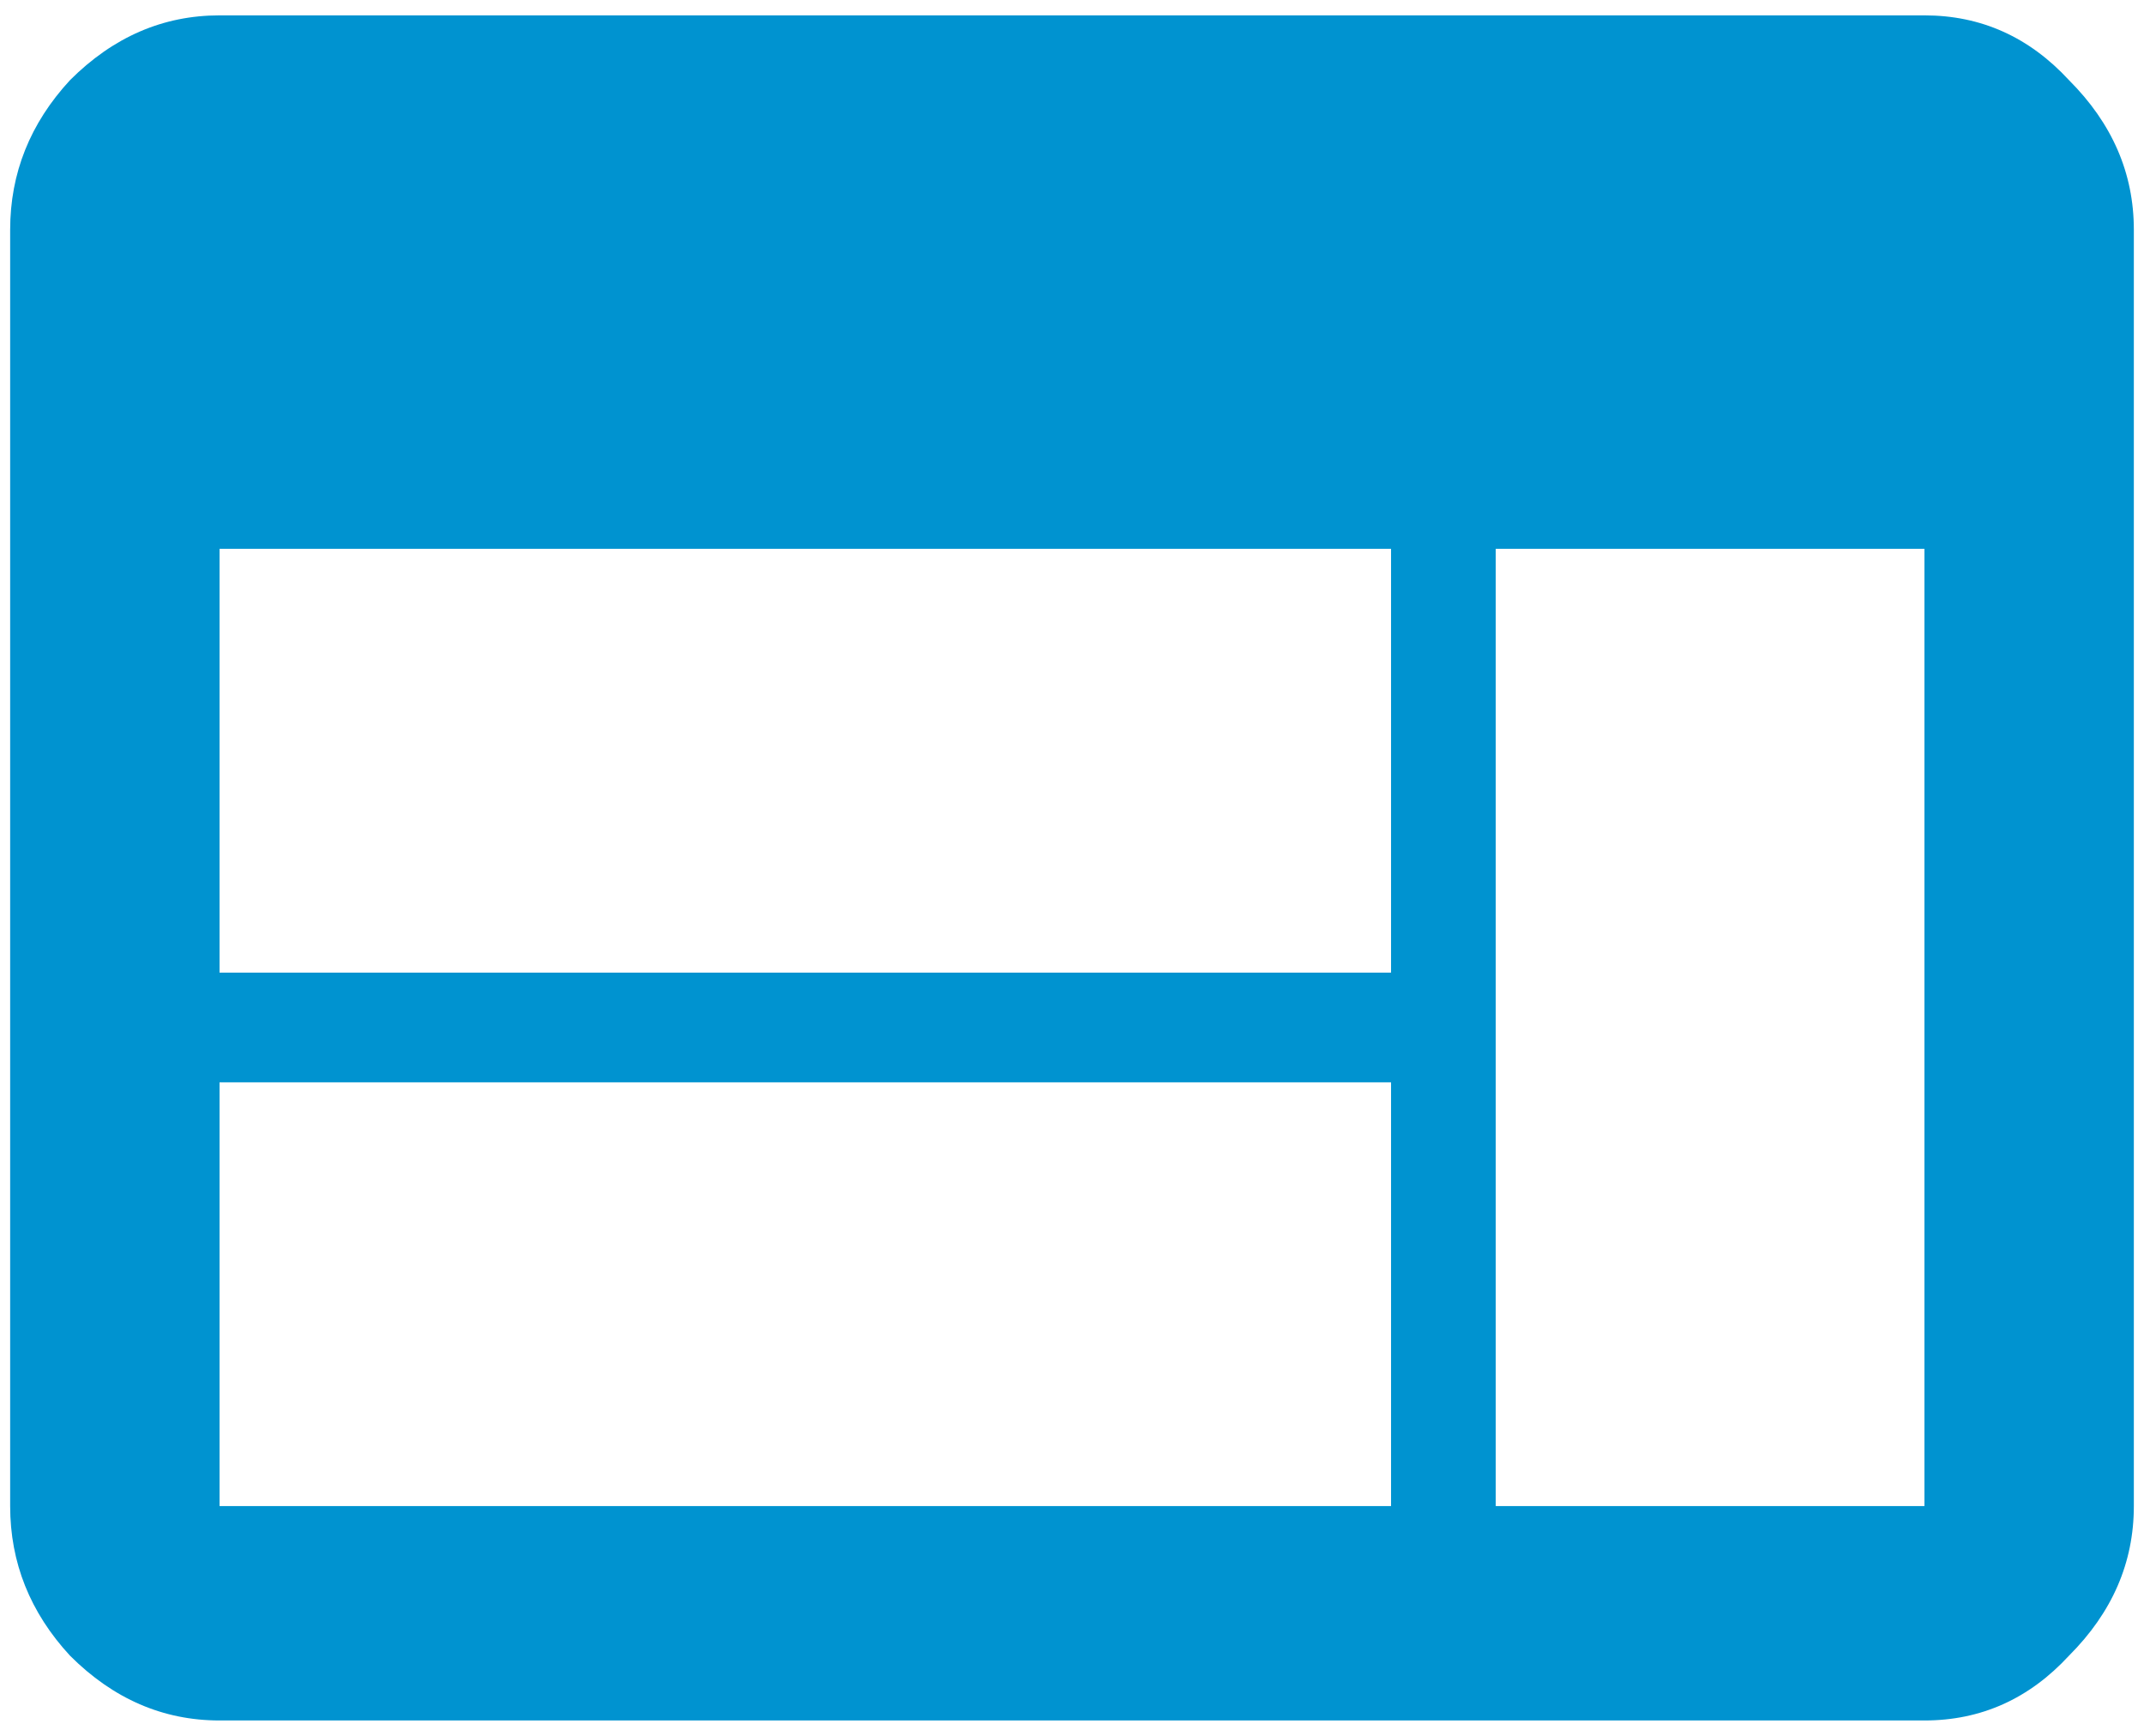 <svg xmlns="http://www.w3.org/2000/svg" width="84" height="68" viewBox="0 0 84 68" fill="none"><path d="M75.398 59V21.5H58.602V59H75.398ZM54.5 38.102V21.5H8.602V38.102H54.5ZM54.5 59V42.398H8.602V59H54.5ZM75.398 0.602C77.612 0.602 79.5 1.448 81.062 3.141C82.755 4.833 83.602 6.786 83.602 9V59C83.602 61.214 82.755 63.167 81.062 64.859C79.5 66.552 77.612 67.398 75.398 67.398H8.602C6.388 67.398 4.435 66.552 2.742 64.859C1.18 63.167 0.398 61.214 0.398 59V9C0.398 6.786 1.18 4.833 2.742 3.141C4.435 1.448 6.388 0.602 8.602 0.602H75.398Z" fill="#0093D0"></path></svg>